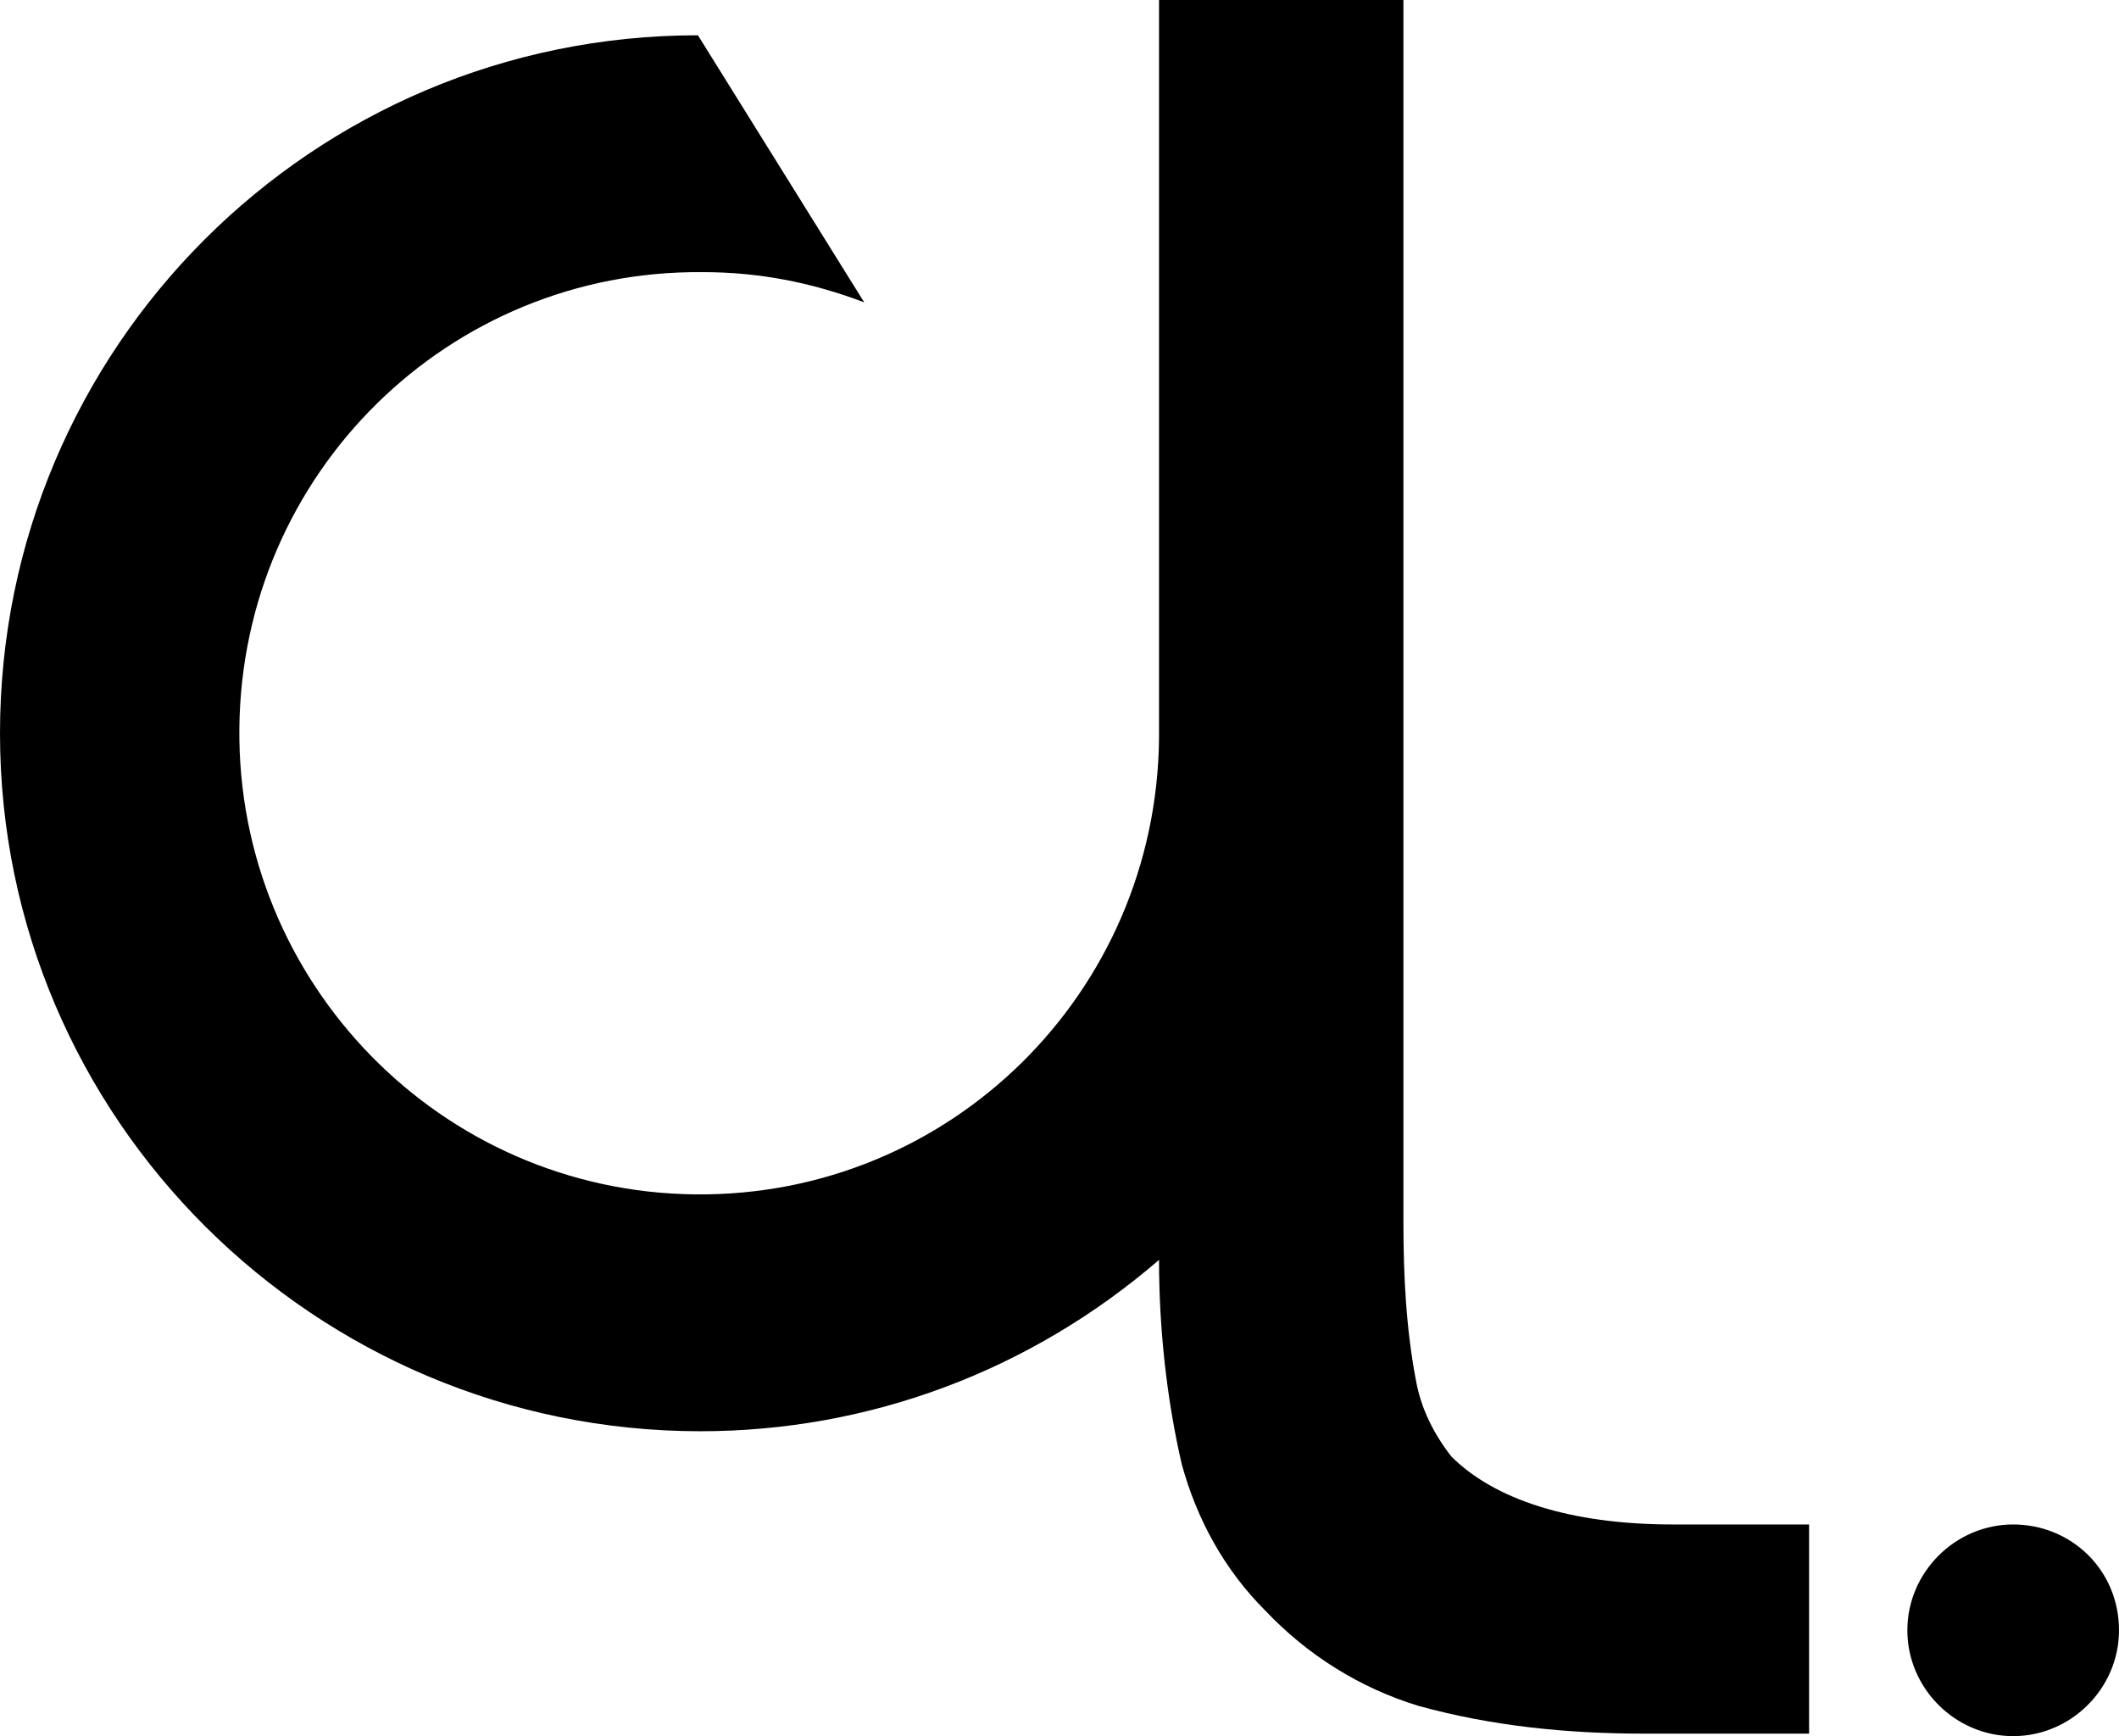 <?xml version="1.0" encoding="utf-8"?>
<!-- Generator: Adobe Illustrator 26.3.1, SVG Export Plug-In . SVG Version: 6.00 Build 0)  -->
<svg version="1.1" id="Layer_1" xmlns="http://www.w3.org/2000/svg" xmlns:xlink="http://www.w3.org/1999/xlink" x="0px" y="0px"
	 viewBox="0 0 84.1 68.9" style="enable-background:new 0 0 84.1 68.9;" xml:space="preserve">
<path d="M57.6,57.8c-0.7-0.9-1.2-1.9-1.4-3c-0.4-2.1-0.5-4.2-0.5-6.3V0H46v29.3c-0.1,10.1-8.3,18.2-18.4,18.1S9.4,39,9.5,28.9
	s8.3-18.2,18.4-18.1c2.2,0,4.3,0.4,6.4,1.2L27.7,1.4C12.4,1.4,0,13.8,0,29.1s12.5,27.7,27.8,27.7c6.7,0,13.1-2.4,18.2-6.8
	c0,2.7,0.3,5.5,0.9,8.1c0.6,2.2,1.7,4.2,3.3,5.8c1.7,1.8,3.8,3.1,6.1,3.8c2.9,0.8,5.9,1.1,8.9,1.1h6.6v-8.3h-5.4
	C62.3,60.5,59.3,59.5,57.6,57.8z"/>
<path d="M79.9,60.5c-2.3,0-4.2,1.9-4.2,4.2c0,2.3,1.9,4.2,4.2,4.2s4.2-1.9,4.2-4.2c0,0,0,0,0,0C84.1,62.3,82.2,60.5,79.9,60.5z"/>
</svg>
